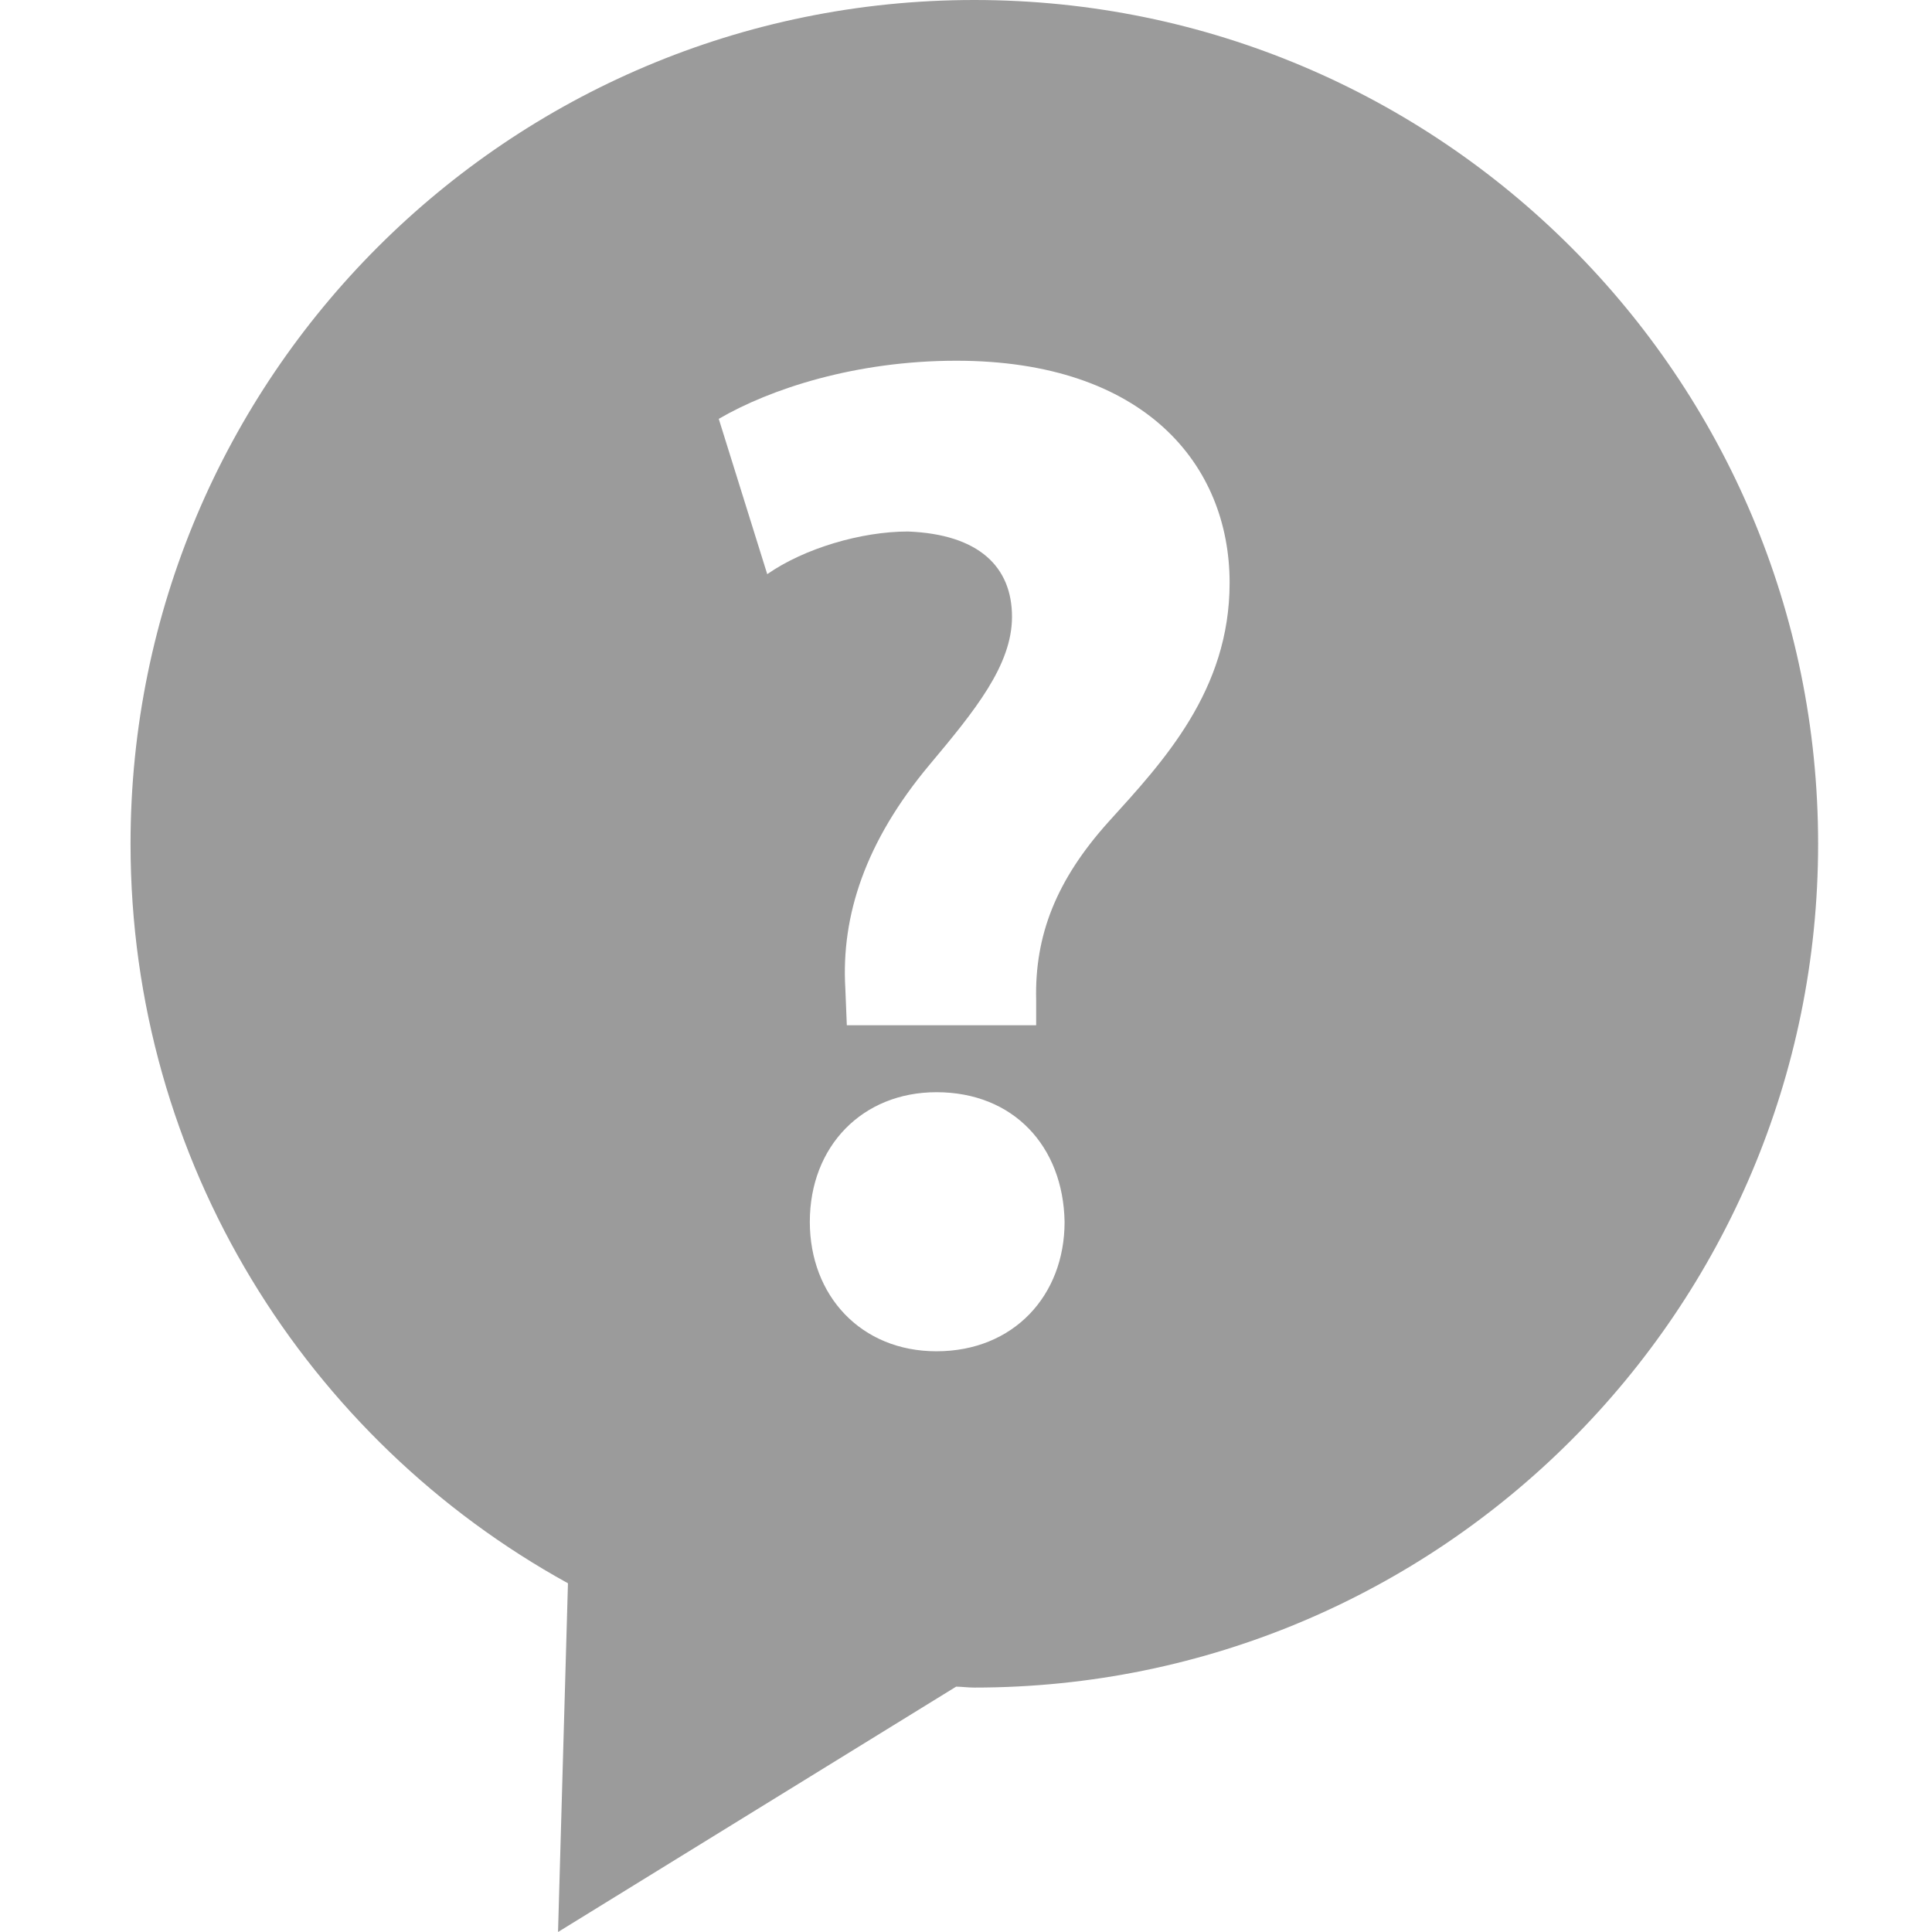 <?xml version="1.0" encoding="UTF-8"?>
<svg width="74px" height="74px" viewBox="0 0 74 74" version="1.1" xmlns="http://www.w3.org/2000/svg" xmlns:xlink="http://www.w3.org/1999/xlink">
    <title>icono/preguntas frecuentes</title>
    <g id="icono/preguntas-frecuentes" stroke="none" stroke-width="1" fill="none" fill-rule="evenodd">
        <g id="001-preguntas-de-conversacin" transform="translate(5, 0)" fill="#9B9B9B" fill-rule="nonzero">
            <path d="M32.319,0 C14.469,0 0,14.469 0,32.319 C0,44.53 6.769,55.144 16.754,60.643 L16.374,74 L31.623,64.602 C31.854,64.607 32.084,64.638 32.319,64.638 C50.169,64.638 64.638,50.169 64.638,32.319 C64.638,14.469 50.169,0 32.319,0 Z M30.868,51.757 C27.983,51.757 26.018,49.632 26.018,46.798 C26.018,43.905 28.032,41.834 30.868,41.834 C33.816,41.834 35.724,43.905 35.776,46.798 C35.778,49.624 33.819,51.757 30.868,51.757 Z M37.464,31.473 C35.45,33.71 34.63,35.833 34.687,38.294 L34.687,39.269 L27.435,39.269 L27.378,37.855 C27.215,35.078 28.141,32.236 30.6,29.296 C32.34,27.22 33.762,25.478 33.762,23.624 C33.762,21.718 32.502,20.464 29.775,20.358 C27.983,20.358 25.796,21.007 24.387,21.992 L22.53,16.043 C24.493,14.9 27.758,13.817 31.631,13.817 C38.832,13.817 42.097,17.794 42.097,22.321 C42.1,26.458 39.54,29.183 37.464,31.473 Z" id="Shape"></path>
        </g>
    </g>
</svg>